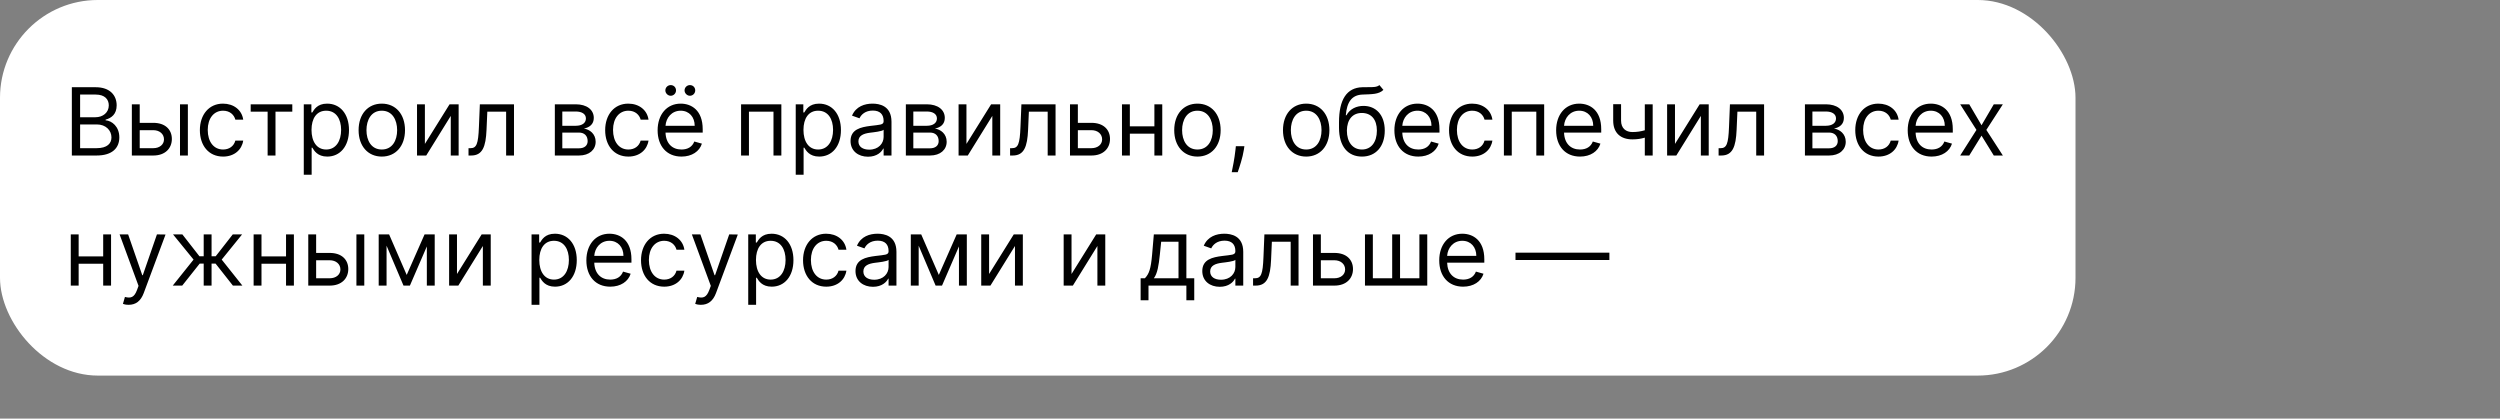 <?xml version="1.0" encoding="UTF-8"?> <svg xmlns="http://www.w3.org/2000/svg" width="2556" height="428" viewBox="0 0 2556 428" fill="none"><rect x="0" y="0" width="2556" height="428" fill="#808080" stroke="none"/> <rect width="2122" height="384" rx="100" fill="white"></rect> <path d="M73.454 159H98.682C115.182 159 122 150.955 122 140.455C122 129.409 114.364 123.409 107.955 123V122.318C113.955 120.682 119.273 116.727 119.273 107.727C119.273 97.5 112.455 89.182 97.864 89.182H73.454V159ZM81.909 151.5V127.227H99.091C108.227 127.227 113.955 133.364 113.955 140.455C113.955 146.591 109.727 151.5 98.682 151.5H81.909ZM81.909 119.864V96.682H97.864C107.136 96.682 111.227 101.591 111.227 107.727C111.227 115.091 105.227 119.864 97.591 119.864H81.909ZM142.847 125.591V106.636H134.801V159H156.756C169.028 159 175.71 151.5 175.71 142.091C175.71 132.545 169.028 125.591 156.756 125.591H142.847ZM184.028 159H192.074V106.636H184.028V159ZM142.847 133.091H156.756C163.131 133.091 167.665 136.977 167.665 142.5C167.665 147.784 163.131 151.5 156.756 151.5H142.847V133.091ZM228.074 160.091C239.665 160.091 247.301 153 248.665 143.727H240.619C239.119 149.455 234.347 152.864 228.074 152.864C218.528 152.864 212.392 144.955 212.392 132.818C212.392 120.955 218.665 113.182 228.074 113.182C235.165 113.182 239.392 117.545 240.619 122.318H248.665C247.301 112.5 238.983 105.955 227.938 105.955C213.756 105.955 204.347 117.136 204.347 133.091C204.347 148.773 213.347 160.091 228.074 160.091ZM256.301 114.136H273.619V159H281.665V114.136H298.847V106.636H256.301V114.136ZM310.582 178.636H318.628V150.955H319.31C321.082 153.818 324.491 160.091 334.582 160.091C347.673 160.091 356.81 149.591 356.81 132.955C356.81 116.455 347.673 105.955 334.446 105.955C324.219 105.955 321.082 112.227 319.31 114.955H318.355V106.636H310.582V178.636ZM318.491 132.818C318.491 121.091 323.673 113.182 333.491 113.182C343.719 113.182 348.764 121.773 348.764 132.818C348.764 144 343.582 152.864 333.491 152.864C323.81 152.864 318.491 144.682 318.491 132.818ZM390.355 160.091C404.537 160.091 414.082 149.318 414.082 133.091C414.082 116.727 404.537 105.955 390.355 105.955C376.173 105.955 366.628 116.727 366.628 133.091C366.628 149.318 376.173 160.091 390.355 160.091ZM390.355 152.864C379.582 152.864 374.673 143.591 374.673 133.091C374.673 122.591 379.582 113.182 390.355 113.182C401.128 113.182 406.037 122.591 406.037 133.091C406.037 143.591 401.128 152.864 390.355 152.864ZM434.409 147.136V106.636H426.364V159H435.773L460.864 118.5V159H468.909V106.636H459.636L434.409 147.136ZM479.009 159H481.736C493.327 159 496.668 150 497.418 132.818L498.236 114.136H517.463V159H525.509V106.636H490.599L489.645 129.818C488.963 147.409 487.19 151.5 480.918 151.5H479.009V159ZM567.27 159H591.952C602.588 159 608.997 153 608.997 144.955C608.997 136.739 602.759 132.307 596.997 131.455C602.895 130.227 607.088 126.92 607.088 120.545C607.088 112.193 599.929 106.636 588.679 106.636H567.27V159ZM574.906 151.636V135.545H591.952C597.474 135.545 600.815 138.852 600.815 144.273C600.815 148.841 597.474 151.636 591.952 151.636H574.906ZM574.906 128.591V114H588.679C595.122 114 599.043 116.693 599.043 121.091C599.043 125.761 595.122 128.591 588.679 128.591H574.906ZM642.449 160.091C654.04 160.091 661.676 153 663.04 143.727H654.994C653.494 149.455 648.722 152.864 642.449 152.864C632.903 152.864 626.767 144.955 626.767 132.818C626.767 120.955 633.04 113.182 642.449 113.182C649.54 113.182 653.767 117.545 654.994 122.318H663.04C661.676 112.5 653.358 105.955 642.312 105.955C628.131 105.955 618.722 117.136 618.722 133.091C618.722 148.773 627.722 160.091 642.449 160.091ZM696.756 160.091C707.392 160.091 715.165 154.773 717.619 146.864L709.847 144.682C707.801 150.136 703.062 152.864 696.756 152.864C687.312 152.864 680.801 146.761 680.426 135.545H718.438V132.136C718.438 112.636 706.847 105.955 695.938 105.955C681.756 105.955 672.347 117.136 672.347 133.227C672.347 149.318 681.619 160.091 696.756 160.091ZM680.426 128.591C680.972 120.443 686.733 113.182 695.938 113.182C704.665 113.182 710.256 119.727 710.256 128.591H680.426ZM685.71 97.909C688.847 97.909 691.165 95.318 691.165 92.454C691.165 89.318 688.847 87 685.71 87C682.847 87 680.256 89.318 680.256 92.454C680.256 95.318 682.847 97.909 685.71 97.909ZM705.347 97.909C708.483 97.909 710.801 95.318 710.801 92.454C710.801 89.318 708.483 87 705.347 87C702.483 87 699.892 89.318 699.892 92.454C699.892 95.318 702.483 97.909 705.347 97.909ZM757.676 159H765.722V114.136H790.812V159H798.858V106.636H757.676V159ZM813.551 178.636H821.597V150.955H822.278C824.051 153.818 827.46 160.091 837.551 160.091C850.642 160.091 859.778 149.591 859.778 132.955C859.778 116.455 850.642 105.955 837.415 105.955C827.188 105.955 824.051 112.227 822.278 114.955H821.324V106.636H813.551V178.636ZM821.46 132.818C821.46 121.091 826.642 113.182 836.46 113.182C846.688 113.182 851.733 121.773 851.733 132.818C851.733 144 846.551 152.864 836.46 152.864C826.778 152.864 821.46 144.682 821.46 132.818ZM887.46 160.227C896.597 160.227 901.369 155.318 903.006 151.909H903.415V159H911.46V124.5C911.46 107.864 898.778 105.955 892.097 105.955C884.188 105.955 875.188 108.682 871.097 118.227L878.733 120.955C880.506 117.136 884.699 113.045 892.369 113.045C899.767 113.045 903.415 116.966 903.415 123.682V123.955C903.415 127.841 899.46 127.5 889.915 128.727C880.199 129.989 869.597 132.136 869.597 144.136C869.597 154.364 877.506 160.227 887.46 160.227ZM888.688 153C882.278 153 877.642 150.136 877.642 144.545C877.642 138.409 883.233 136.5 889.506 135.682C892.915 135.273 902.051 134.318 903.415 132.682V140.045C903.415 146.591 898.233 153 888.688 153ZM926.145 159H950.827C961.463 159 967.872 153 967.872 144.955C967.872 136.739 961.634 132.307 955.872 131.455C961.77 130.227 965.963 126.92 965.963 120.545C965.963 112.193 958.804 106.636 947.554 106.636H926.145V159ZM933.781 151.636V135.545H950.827C956.349 135.545 959.69 138.852 959.69 144.273C959.69 148.841 956.349 151.636 950.827 151.636H933.781ZM933.781 128.591V114H947.554C953.997 114 957.918 116.693 957.918 121.091C957.918 125.761 953.997 128.591 947.554 128.591H933.781ZM988.097 147.136V106.636H980.051V159H989.46L1014.55 118.5V159H1022.6V106.636H1013.32L988.097 147.136ZM1032.7 159H1035.42C1047.01 159 1050.36 150 1051.11 132.818L1051.92 114.136H1071.15V159H1079.2V106.636H1044.29L1043.33 129.818C1042.65 147.409 1040.88 151.5 1034.61 151.5H1032.7V159ZM1102 125.591V106.636H1093.96V159H1115.91C1128.18 159 1134.87 151.5 1134.87 142.091C1134.87 132.545 1128.18 125.591 1115.91 125.591H1102ZM1102 133.091H1115.91C1122.29 133.091 1126.82 136.977 1126.82 142.5C1126.82 147.784 1122.29 151.5 1115.91 151.5H1102V133.091ZM1155.16 106.636H1147.11V159H1155.16V136.636H1180.25V159H1188.3V106.636H1180.25V129.136H1155.16V106.636ZM1224.26 160.091C1238.44 160.091 1247.99 149.318 1247.99 133.091C1247.99 116.727 1238.44 105.955 1224.26 105.955C1210.08 105.955 1200.53 116.727 1200.53 133.091C1200.53 149.318 1210.08 160.091 1224.26 160.091ZM1224.26 152.864C1213.49 152.864 1208.58 143.591 1208.58 133.091C1208.58 122.591 1213.49 113.182 1224.26 113.182C1235.03 113.182 1239.94 122.591 1239.94 133.091C1239.94 143.591 1235.03 152.864 1224.26 152.864ZM1272.27 149.455H1263.54L1263.13 153.273C1262.14 162.511 1260.2 171.716 1259.32 176.045H1265.45C1267.09 171.409 1270.57 160.909 1271.72 153.136L1272.27 149.455ZM1335.45 160.091C1349.63 160.091 1359.18 149.318 1359.18 133.091C1359.18 116.727 1349.63 105.955 1335.45 105.955C1321.27 105.955 1311.72 116.727 1311.72 133.091C1311.72 149.318 1321.27 160.091 1335.45 160.091ZM1335.45 152.864C1324.68 152.864 1319.77 143.591 1319.77 133.091C1319.77 122.591 1324.68 113.182 1335.45 113.182C1346.22 113.182 1351.13 122.591 1351.13 133.091C1351.13 143.591 1346.22 152.864 1335.45 152.864ZM1410.32 87C1407.76 89.148 1403.95 89.148 1398.59 89.114C1396.86 89.114 1394.95 89.114 1392.87 89.182C1376.91 89.591 1369 101.727 1369 125.045V130.636C1369 150 1378.41 160.091 1392.46 160.091C1406.47 160.091 1415.78 149.932 1415.78 133.5C1415.78 117 1406.33 108.273 1394.09 108.273C1386.9 108.273 1380.18 111.273 1376.64 117.818H1375.96C1377.05 104.318 1382.09 97.091 1393 96.682C1402.68 96.273 1409.64 96.546 1414.41 91.909L1410.32 87ZM1392.46 152.864C1382.91 152.864 1377.05 145.227 1377.05 133.5C1377.22 122.045 1382.98 115.5 1392.32 115.5C1401.9 115.5 1407.73 122.045 1407.73 133.5C1407.73 145.295 1401.93 152.864 1392.46 152.864ZM1450.04 160.091C1460.67 160.091 1468.45 154.773 1470.9 146.864L1463.13 144.682C1461.08 150.136 1456.34 152.864 1450.04 152.864C1440.59 152.864 1434.08 146.761 1433.71 135.545H1471.72V132.136C1471.72 112.636 1460.13 105.955 1449.22 105.955C1435.04 105.955 1425.63 117.136 1425.63 133.227C1425.63 149.318 1434.9 160.091 1450.04 160.091ZM1433.71 128.591C1434.25 120.443 1440.01 113.182 1449.22 113.182C1457.95 113.182 1463.54 119.727 1463.54 128.591H1433.71ZM1505.23 160.091C1516.82 160.091 1524.46 153 1525.82 143.727H1517.78C1516.28 149.455 1511.5 152.864 1505.23 152.864C1495.68 152.864 1489.55 144.955 1489.55 132.818C1489.55 120.955 1495.82 113.182 1505.23 113.182C1512.32 113.182 1516.55 117.545 1517.78 122.318H1525.82C1524.46 112.5 1516.14 105.955 1505.09 105.955C1490.91 105.955 1481.5 117.136 1481.5 133.091C1481.5 148.773 1490.5 160.091 1505.23 160.091ZM1537.58 159H1545.63V114.136H1570.72V159H1578.76V106.636H1537.58V159ZM1615.41 160.091C1626.05 160.091 1633.82 154.773 1636.28 146.864L1628.5 144.682C1626.46 150.136 1621.72 152.864 1615.41 152.864C1605.97 152.864 1599.46 146.761 1599.08 135.545H1637.09V132.136C1637.09 112.636 1625.5 105.955 1614.59 105.955C1600.41 105.955 1591 117.136 1591 133.227C1591 149.318 1600.28 160.091 1615.41 160.091ZM1599.08 128.591C1599.63 120.443 1605.39 113.182 1614.59 113.182C1623.32 113.182 1628.91 119.727 1628.91 128.591H1599.08ZM1689.7 106.636H1681.65V133.193C1677.76 134.318 1673.78 135 1668.97 135C1662.42 135 1657.38 131.318 1657.38 123.273V106.5H1649.33V123.273C1649.33 136.091 1657.11 142.5 1668.97 142.5C1673.91 142.5 1677.87 141.852 1681.65 140.727V159H1689.7V106.636ZM1712.5 147.136V106.636H1704.46V159H1713.87L1738.96 118.5V159H1747V106.636H1737.73L1712.5 147.136ZM1757.1 159H1759.83C1771.42 159 1774.76 150 1775.51 132.818L1776.33 114.136H1795.56V159H1803.6V106.636H1768.69L1767.74 129.818C1767.06 147.409 1765.28 151.5 1759.01 151.5H1757.1V159ZM1845.36 159H1870.05C1880.68 159 1887.09 153 1887.09 144.955C1887.09 136.739 1880.85 132.307 1875.09 131.455C1880.99 130.227 1885.18 126.92 1885.18 120.545C1885.18 112.193 1878.02 106.636 1866.77 106.636H1845.36V159ZM1853 151.636V135.545H1870.05C1875.57 135.545 1878.91 138.852 1878.91 144.273C1878.91 148.841 1875.57 151.636 1870.05 151.636H1853ZM1853 128.591V114H1866.77C1873.22 114 1877.14 116.693 1877.14 121.091C1877.14 125.761 1873.22 128.591 1866.77 128.591H1853ZM1920.54 160.091C1932.13 160.091 1939.77 153 1941.13 143.727H1933.09C1931.59 149.455 1926.82 152.864 1920.54 152.864C1911 152.864 1904.86 144.955 1904.86 132.818C1904.86 120.955 1911.13 113.182 1920.54 113.182C1927.63 113.182 1931.86 117.545 1933.09 122.318H1941.13C1939.77 112.5 1931.45 105.955 1920.41 105.955C1906.22 105.955 1896.82 117.136 1896.82 133.091C1896.82 148.773 1905.82 160.091 1920.54 160.091ZM1974.85 160.091C1985.49 160.091 1993.26 154.773 1995.71 146.864L1987.94 144.682C1985.89 150.136 1981.16 152.864 1974.85 152.864C1965.41 152.864 1958.89 146.761 1958.52 135.545H1996.53V132.136C1996.53 112.636 1984.94 105.955 1974.03 105.955C1959.85 105.955 1950.44 117.136 1950.44 133.227C1950.44 149.318 1959.71 160.091 1974.85 160.091ZM1958.52 128.591C1959.07 120.443 1964.83 113.182 1974.03 113.182C1982.76 113.182 1988.35 119.727 1988.35 128.591H1958.52ZM2013.36 106.636H2004.09L2020.73 132.818L2004.09 159H2013.36L2025.91 138.682L2038.45 159H2047.73L2030.82 132.818L2047.73 106.636H2038.45L2025.91 128.045L2013.36 106.636ZM80.409 239.636H72.364V292H80.409V269.636H105.5V292H113.545V239.636H105.5V262.136H80.409V239.636ZM131.545 311.636C138.807 311.636 143.92 307.784 146.955 299.636L169.25 239.773L160.455 239.636L146 281.364H145.455L131 239.636H122.273L141.636 292.273L140.136 296.364C137.205 304.341 133.591 305.091 127.727 303.591L125.682 310.682C126.5 311.091 128.818 311.636 131.545 311.636ZM176.622 292H186.304L204.168 269.5H208.259V292H216.304V269.5H220.395L238.122 292H247.804L226.668 265.409L247.531 239.636H237.986L220.531 262H216.304V239.636H208.259V262H203.895L186.44 239.636H176.895L197.895 265.409L176.622 292ZM267.347 239.636H259.301V292H267.347V269.636H292.438V292H300.483V239.636H292.438V262.136H267.347V239.636ZM323.222 258.591V239.636H315.176V292H337.131C349.403 292 356.085 284.5 356.085 275.091C356.085 265.545 349.403 258.591 337.131 258.591H323.222ZM364.403 292H372.449V239.636H364.403V292ZM323.222 266.091H337.131C343.506 266.091 348.04 269.977 348.04 275.5C348.04 280.784 343.506 284.5 337.131 284.5H323.222V266.091ZM415.812 281.091L397.812 239.636H387.176V292H395.222V251.193L412.54 292H419.085L436.403 251.943V292H444.449V239.636H434.085L415.812 281.091ZM467.222 280.136V239.636H459.176V292H468.585L493.676 251.5V292H501.722V239.636H492.449L467.222 280.136ZM543.457 311.636H551.503V283.955H552.185C553.957 286.818 557.366 293.091 567.457 293.091C580.548 293.091 589.685 282.591 589.685 265.955C589.685 249.455 580.548 238.955 567.321 238.955C557.094 238.955 553.957 245.227 552.185 247.955H551.23V239.636H543.457V311.636ZM551.366 265.818C551.366 254.091 556.548 246.182 566.366 246.182C576.594 246.182 581.639 254.773 581.639 265.818C581.639 277 576.457 285.864 566.366 285.864C556.685 285.864 551.366 277.682 551.366 265.818ZM623.912 293.091C634.548 293.091 642.321 287.773 644.776 279.864L637.003 277.682C634.957 283.136 630.219 285.864 623.912 285.864C614.469 285.864 607.957 279.761 607.582 268.545H645.594V265.136C645.594 245.636 634.003 238.955 623.094 238.955C608.912 238.955 599.503 250.136 599.503 266.227C599.503 282.318 608.776 293.091 623.912 293.091ZM607.582 261.591C608.128 253.443 613.889 246.182 623.094 246.182C631.821 246.182 637.412 252.727 637.412 261.591H607.582ZM679.105 293.091C690.696 293.091 698.332 286 699.696 276.727H691.651C690.151 282.455 685.378 285.864 679.105 285.864C669.56 285.864 663.423 277.955 663.423 265.818C663.423 253.955 669.696 246.182 679.105 246.182C686.196 246.182 690.423 250.545 691.651 255.318H699.696C698.332 245.5 690.014 238.955 678.969 238.955C664.787 238.955 655.378 250.136 655.378 266.091C655.378 281.773 664.378 293.091 679.105 293.091ZM716.639 311.636C723.901 311.636 729.014 307.784 732.048 299.636L754.344 239.773L745.548 239.636L731.094 281.364H730.548L716.094 239.636H707.366L726.73 292.273L725.23 296.364C722.298 304.341 718.685 305.091 712.821 303.591L710.776 310.682C711.594 311.091 713.912 311.636 716.639 311.636ZM764.989 311.636H773.034V283.955H773.716C775.489 286.818 778.898 293.091 788.989 293.091C802.08 293.091 811.216 282.591 811.216 265.955C811.216 249.455 802.08 238.955 788.852 238.955C778.625 238.955 775.489 245.227 773.716 247.955H772.761V239.636H764.989V311.636ZM772.898 265.818C772.898 254.091 778.08 246.182 787.898 246.182C798.125 246.182 803.17 254.773 803.17 265.818C803.17 277 797.989 285.864 787.898 285.864C778.216 285.864 772.898 277.682 772.898 265.818ZM844.761 293.091C856.352 293.091 863.989 286 865.352 276.727H857.307C855.807 282.455 851.034 285.864 844.761 285.864C835.216 285.864 829.08 277.955 829.08 265.818C829.08 253.955 835.352 246.182 844.761 246.182C851.852 246.182 856.08 250.545 857.307 255.318H865.352C863.989 245.5 855.67 238.955 844.625 238.955C830.443 238.955 821.034 250.136 821.034 266.091C821.034 281.773 830.034 293.091 844.761 293.091ZM892.523 293.227C901.659 293.227 906.432 288.318 908.068 284.909H908.477V292H916.523V257.5C916.523 240.864 903.841 238.955 897.159 238.955C889.25 238.955 880.25 241.682 876.159 251.227L883.795 253.955C885.568 250.136 889.761 246.045 897.432 246.045C904.83 246.045 908.477 249.966 908.477 256.682V256.955C908.477 260.841 904.523 260.5 894.977 261.727C885.261 262.989 874.659 265.136 874.659 277.136C874.659 287.364 882.568 293.227 892.523 293.227ZM893.75 286C887.341 286 882.705 283.136 882.705 277.545C882.705 271.409 888.295 269.5 894.568 268.682C897.977 268.273 907.114 267.318 908.477 265.682V273.045C908.477 279.591 903.295 286 893.75 286ZM959.844 281.091L941.844 239.636H931.207V292H939.253V251.193L956.571 292H963.116L980.435 251.943V292H988.48V239.636H978.116L959.844 281.091ZM1011.25 280.136V239.636H1003.21V292H1012.62L1037.71 251.5V292H1045.75V239.636H1036.48L1011.25 280.136ZM1095.53 280.136V239.636H1087.49V292H1096.9L1121.99 251.5V292H1130.03V239.636H1120.76L1095.53 280.136ZM1166.18 307H1174.22V292H1212.95V307H1221V284.5H1212.95V239.636H1179.68L1177.91 260.364C1176.64 275.023 1174.77 280.068 1170.54 284.5H1166.18V307ZM1179.68 284.5C1183.36 279.659 1184.69 271.307 1185.82 260.364L1187.18 247.136H1204.91V284.5H1179.68ZM1247.09 293.227C1256.22 293.227 1260.99 288.318 1262.63 284.909H1263.04V292H1271.09V257.5C1271.09 240.864 1258.4 238.955 1251.72 238.955C1243.81 238.955 1234.81 241.682 1230.72 251.227L1238.36 253.955C1240.13 250.136 1244.32 246.045 1251.99 246.045C1259.39 246.045 1263.04 249.966 1263.04 256.682V256.955C1263.04 260.841 1259.09 260.5 1249.54 261.727C1239.82 262.989 1229.22 265.136 1229.22 277.136C1229.22 287.364 1237.13 293.227 1247.09 293.227ZM1248.31 286C1241.9 286 1237.27 283.136 1237.27 277.545C1237.27 271.409 1242.86 269.5 1249.13 268.682C1252.54 268.273 1261.68 267.318 1263.04 265.682V273.045C1263.04 279.591 1257.86 286 1248.31 286ZM1281.13 292H1283.86C1295.45 292 1298.79 283 1299.54 265.818L1300.36 247.136H1319.59V292H1327.63V239.636H1292.72L1291.77 262.818C1291.09 280.409 1289.32 284.5 1283.04 284.5H1281.13V292ZM1350.44 258.591V239.636H1342.39V292H1364.35C1376.62 292 1383.3 284.5 1383.3 275.091C1383.3 265.545 1376.62 258.591 1364.35 258.591H1350.44ZM1350.44 266.091H1364.35C1370.72 266.091 1375.26 269.977 1375.26 275.5C1375.26 280.784 1370.72 284.5 1364.35 284.5H1350.44V266.091ZM1395.55 239.636V292H1459.23V239.636H1451.19V284.5H1431.41V239.636H1423.37V284.5H1403.6V239.636H1395.55ZM1495.88 293.091C1506.52 293.091 1514.29 287.773 1516.74 279.864L1508.97 277.682C1506.93 283.136 1502.19 285.864 1495.88 285.864C1486.44 285.864 1479.93 279.761 1479.55 268.545H1517.56V265.136C1517.56 245.636 1505.97 238.955 1495.06 238.955C1480.88 238.955 1471.47 250.136 1471.47 266.227C1471.47 282.318 1480.74 293.091 1495.88 293.091ZM1479.55 261.591C1480.1 253.443 1485.86 246.182 1495.06 246.182C1503.79 246.182 1509.38 252.727 1509.38 261.591H1479.55ZM1645.44 258.318H1549.44V265.818H1645.44V258.318Z" fill="black"></path> </svg> 
